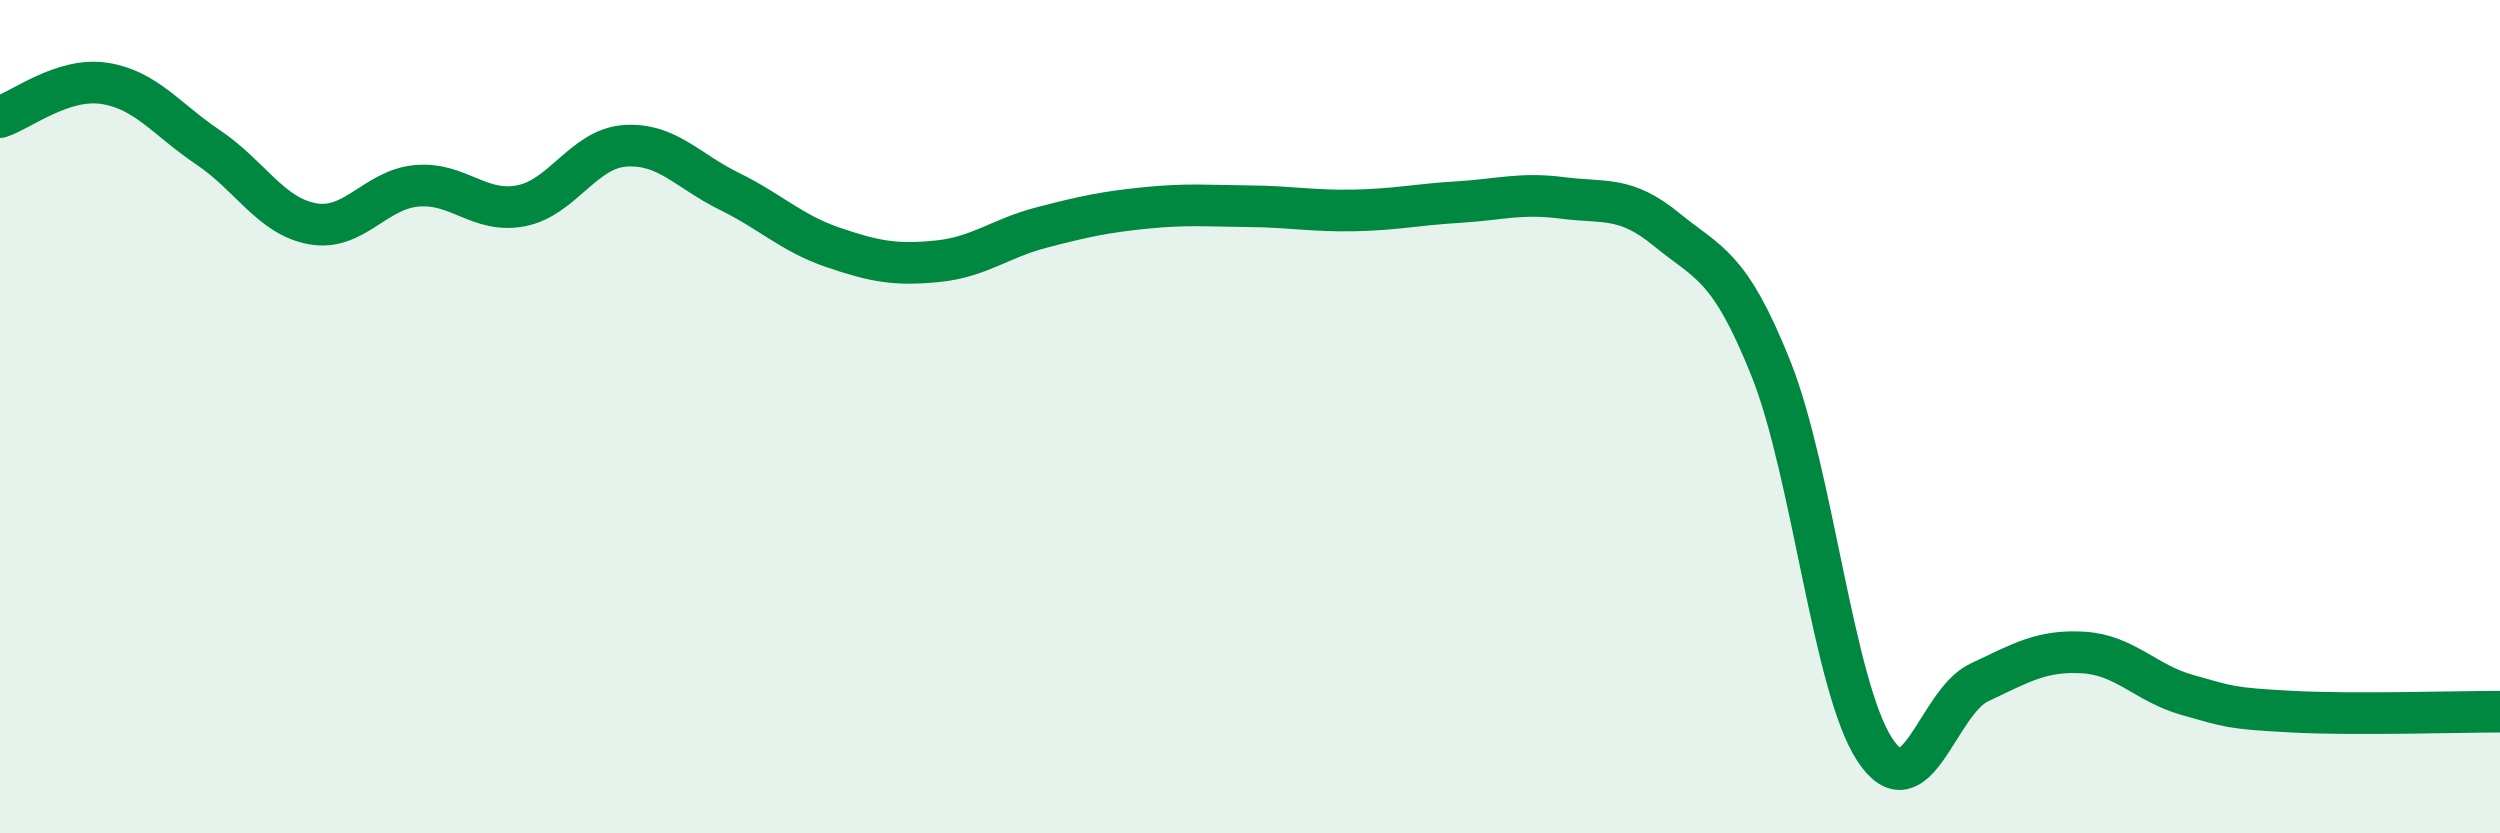 
    <svg width="60" height="20" viewBox="0 0 60 20" xmlns="http://www.w3.org/2000/svg">
      <path
        d="M 0,2.81 C 0.5,2.65 1.5,1.85 2.5,2 C 3.5,2.15 4,2.87 5,3.54 C 6,4.21 6.5,5.19 7.5,5.37 C 8.5,5.55 9,4.55 10,4.46 C 11,4.37 11.5,5.13 12.5,4.94 C 13.5,4.75 14,3.57 15,3.5 C 16,3.43 16.5,4.1 17.5,4.59 C 18.5,5.08 19,5.6 20,5.94 C 21,6.28 21.5,6.37 22.5,6.27 C 23.5,6.17 24,5.72 25,5.46 C 26,5.2 26.5,5.09 27.5,4.99 C 28.5,4.89 29,4.94 30,4.95 C 31,4.96 31.5,5.07 32.5,5.05 C 33.5,5.03 34,4.91 35,4.85 C 36,4.79 36.5,4.62 37.5,4.75 C 38.5,4.88 39,4.69 40,5.51 C 41,6.33 41.5,6.34 42.5,8.84 C 43.5,11.34 44,16.49 45,18 C 46,19.51 46.5,16.85 47.5,16.38 C 48.5,15.91 49,15.6 50,15.66 C 51,15.72 51.5,16.4 52.5,16.68 C 53.5,16.96 53.5,17 55,17.08 C 56.5,17.16 59,17.08 60,17.08L60 20L0 20Z"
        fill="#008740"
        opacity="0.1"
        stroke-linecap="round"
        stroke-linejoin="round"
      />
      <path
        d="M 0,2.81 C 0.5,2.65 1.5,1.85 2.5,2 C 3.5,2.15 4,2.87 5,3.54 C 6,4.21 6.5,5.19 7.5,5.37 C 8.5,5.55 9,4.55 10,4.46 C 11,4.37 11.5,5.13 12.5,4.94 C 13.5,4.75 14,3.57 15,3.5 C 16,3.43 16.5,4.1 17.5,4.59 C 18.5,5.08 19,5.6 20,5.94 C 21,6.28 21.5,6.37 22.5,6.27 C 23.5,6.17 24,5.72 25,5.46 C 26,5.2 26.5,5.09 27.5,4.99 C 28.5,4.89 29,4.94 30,4.95 C 31,4.96 31.5,5.07 32.5,5.05 C 33.5,5.03 34,4.91 35,4.85 C 36,4.79 36.5,4.62 37.5,4.75 C 38.5,4.88 39,4.69 40,5.51 C 41,6.33 41.5,6.34 42.5,8.84 C 43.5,11.34 44,16.49 45,18 C 46,19.51 46.5,16.85 47.5,16.38 C 48.5,15.91 49,15.6 50,15.66 C 51,15.72 51.5,16.4 52.5,16.68 C 53.5,16.96 53.5,17 55,17.08 C 56.5,17.16 59,17.08 60,17.08"
        stroke="#008740"
        stroke-width="1"
        fill="none"
        stroke-linecap="round"
        stroke-linejoin="round"
      />
    </svg>
  